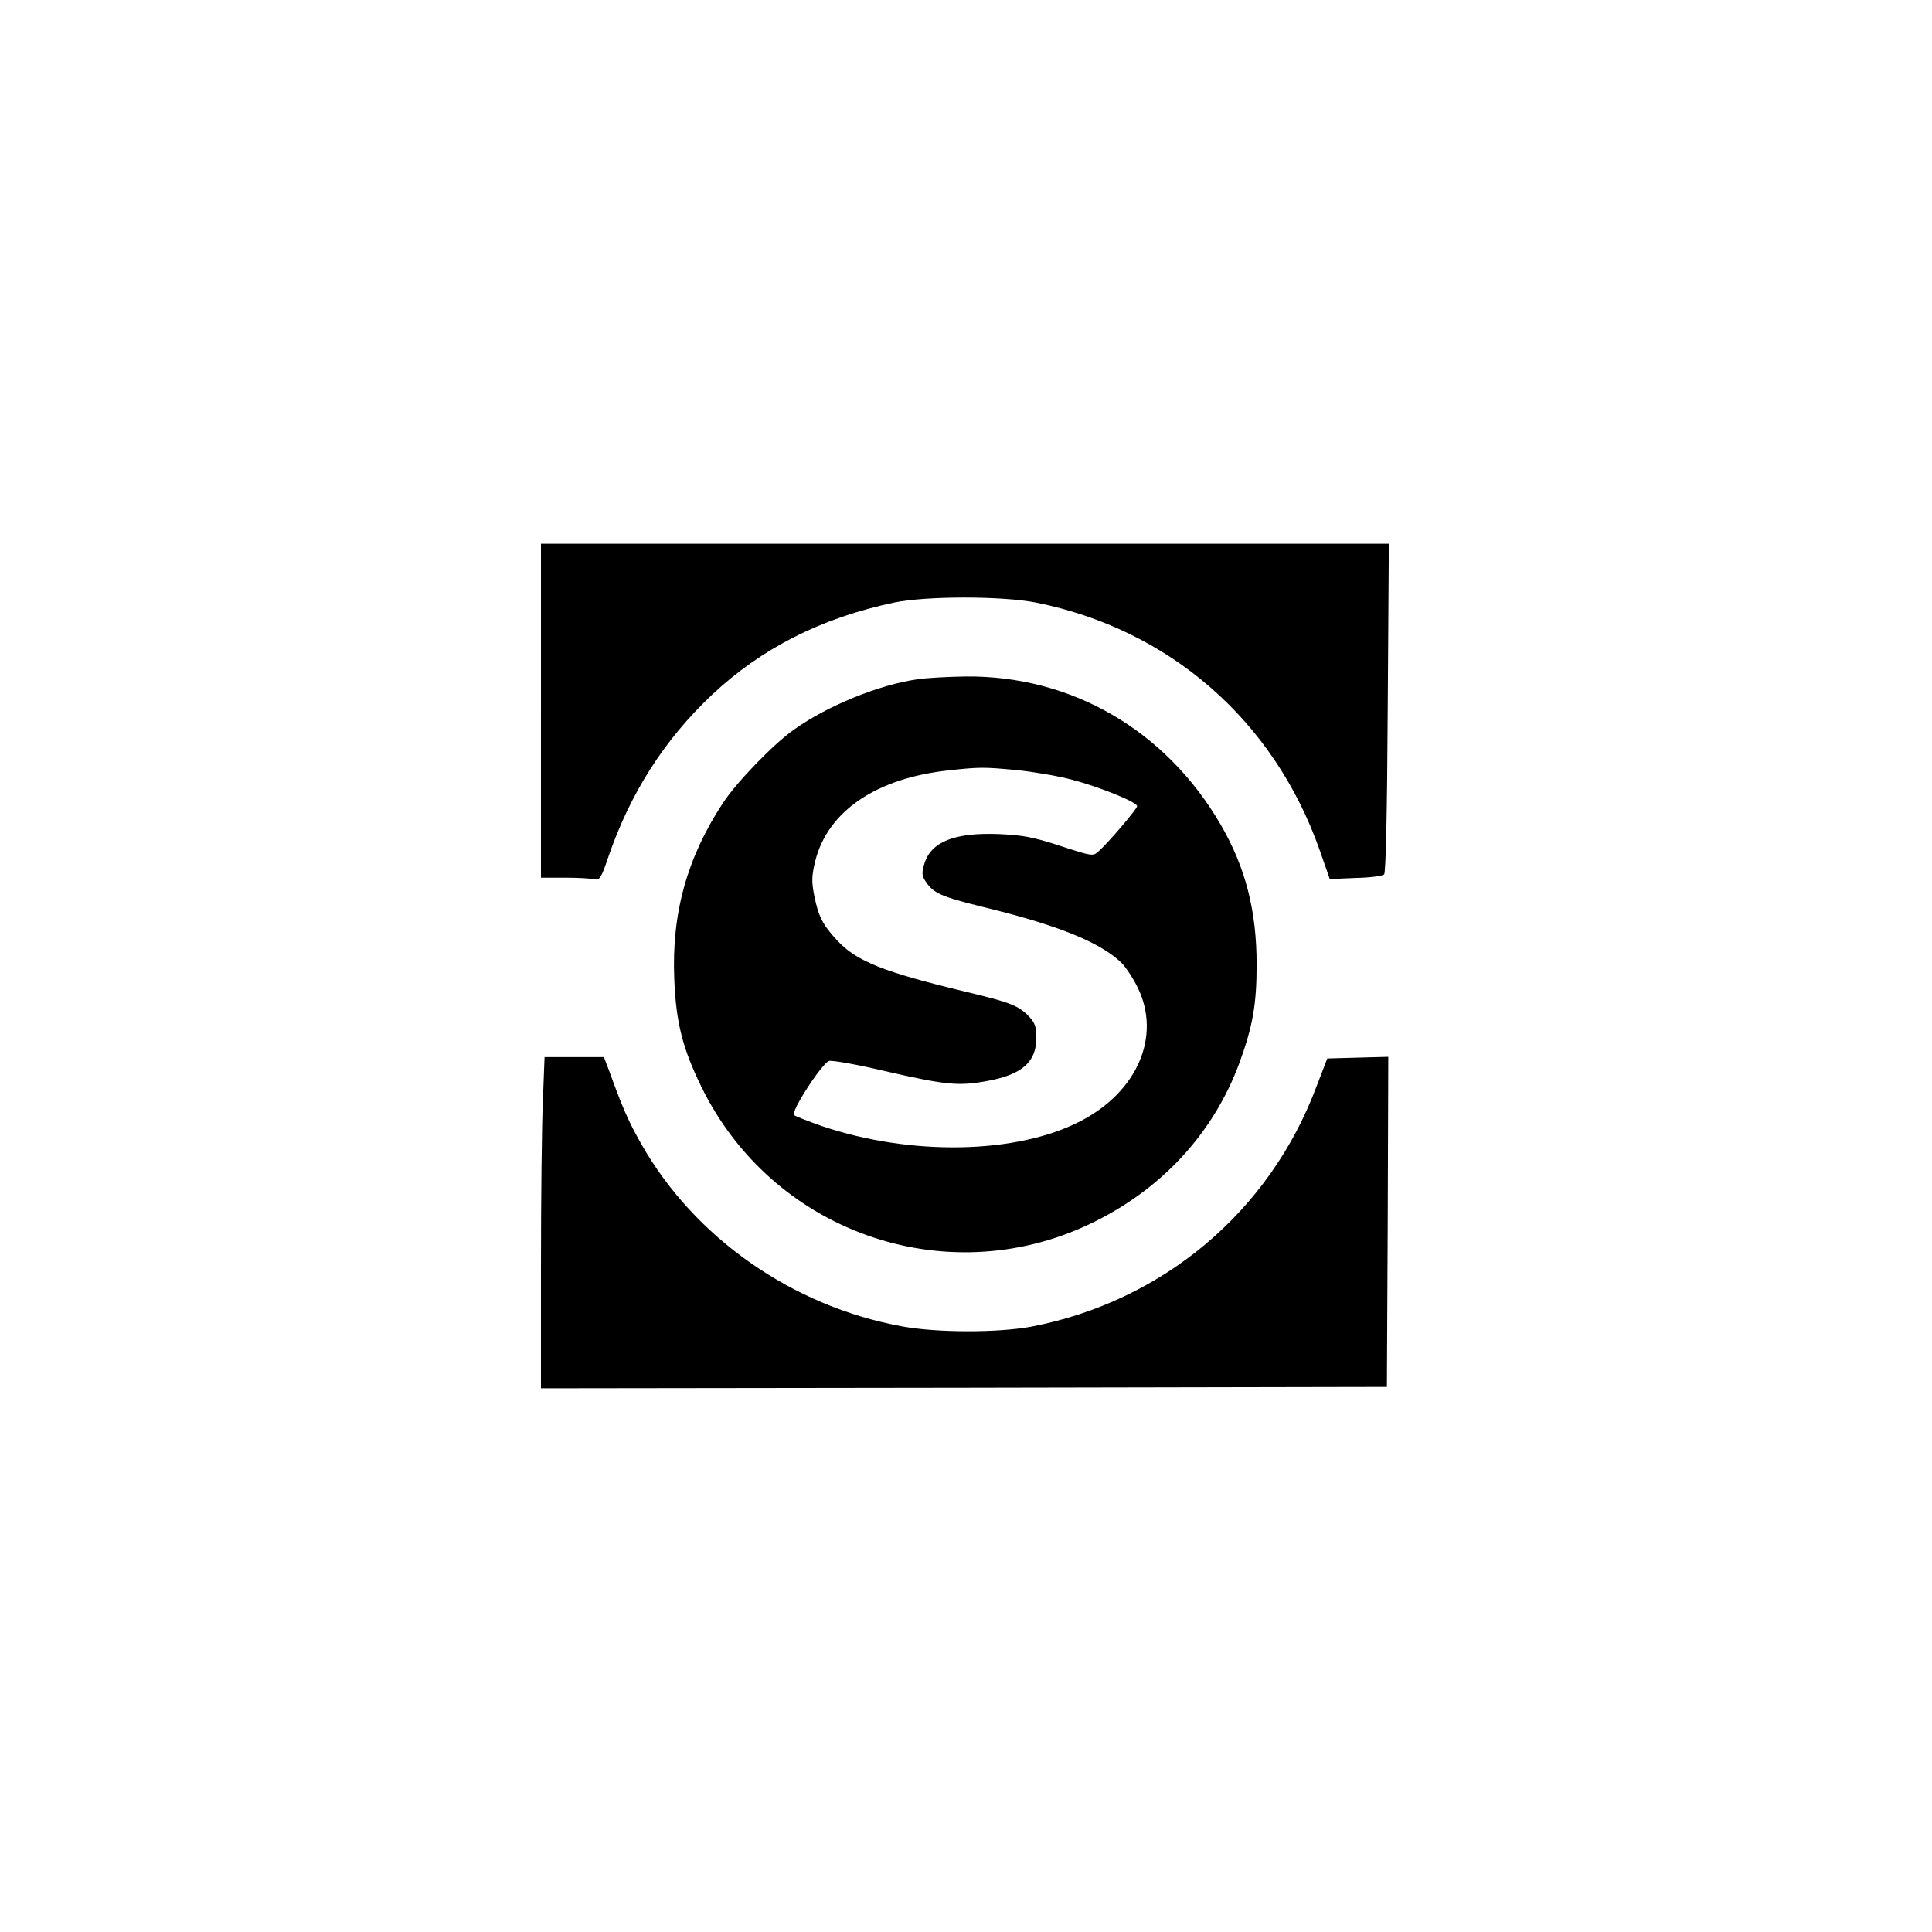 <?xml version="1.0" standalone="no"?>
<!DOCTYPE svg PUBLIC "-//W3C//DTD SVG 20010904//EN"
 "http://www.w3.org/TR/2001/REC-SVG-20010904/DTD/svg10.dtd">
<svg version="1.0" xmlns="http://www.w3.org/2000/svg"
 width="700pt" height="700pt" viewBox="0 0 700 700"
 preserveAspectRatio="xMidYMid meet">
<g transform="translate(0,700) scale(0.1,-0.1)"
fill="#000000" stroke="none">
<path d="M1960 4425 l0 -605 88 0 c48 0 96 -3 107 -6 17 -4 24 6 48 78 80 234
204 428 377 591 179 168 395 278 660 334 117 24 389 24 513 0 484 -97 862
-426 1028 -896 l37 -106 93 4 c52 1 99 7 104 13 6 6 11 225 13 603 l4 595
-1536 0 -1536 0 0 -605z"/>
<path d="M3325 4539 c-141 -20 -327 -96 -449 -183 -75 -53 -208 -191 -257
-266 -130 -198 -186 -400 -176 -637 6 -156 30 -251 97 -388 255 -526 881 -749
1406 -501 260 123 450 328 545 586 48 132 62 211 62 355 0 195 -40 351 -129
505 -198 343 -541 543 -926 539 -62 -1 -140 -5 -173 -10z m357 -329 c59 -6
150 -21 202 -35 99 -26 236 -81 236 -96 0 -10 -106 -134 -139 -163 -21 -19
-22 -19 -139 19 -98 32 -135 39 -224 43 -160 6 -245 -28 -269 -108 -10 -33 -9
-43 5 -64 27 -42 57 -55 207 -92 272 -66 423 -127 502 -202 15 -15 42 -55 59
-90 86 -175 0 -377 -207 -484 -231 -120 -614 -127 -937 -18 -51 18 -97 36
-101 40 -13 12 102 189 127 196 12 3 102 -13 199 -36 227 -52 271 -56 377 -36
124 23 175 69 175 156 0 38 -5 54 -25 75 -38 41 -68 53 -228 91 -300 72 -399
111 -469 187 -53 57 -68 88 -83 163 -10 51 -9 71 4 125 46 181 222 300 485
328 110 12 125 12 243 1z"/>
<path d="M1967 3013 c-4 -87 -7 -357 -7 -601 l0 -442 1533 2 1532 3 3 598 2
598 -111 -3 -110 -3 -40 -104 c-170 -452 -557 -777 -1034 -868 -120 -22 -338
-22 -465 1 -398 72 -754 321 -947 662 -46 81 -67 129 -117 267 l-18 47 -107 0
-108 0 -6 -157z"/>
</g>
</svg>
